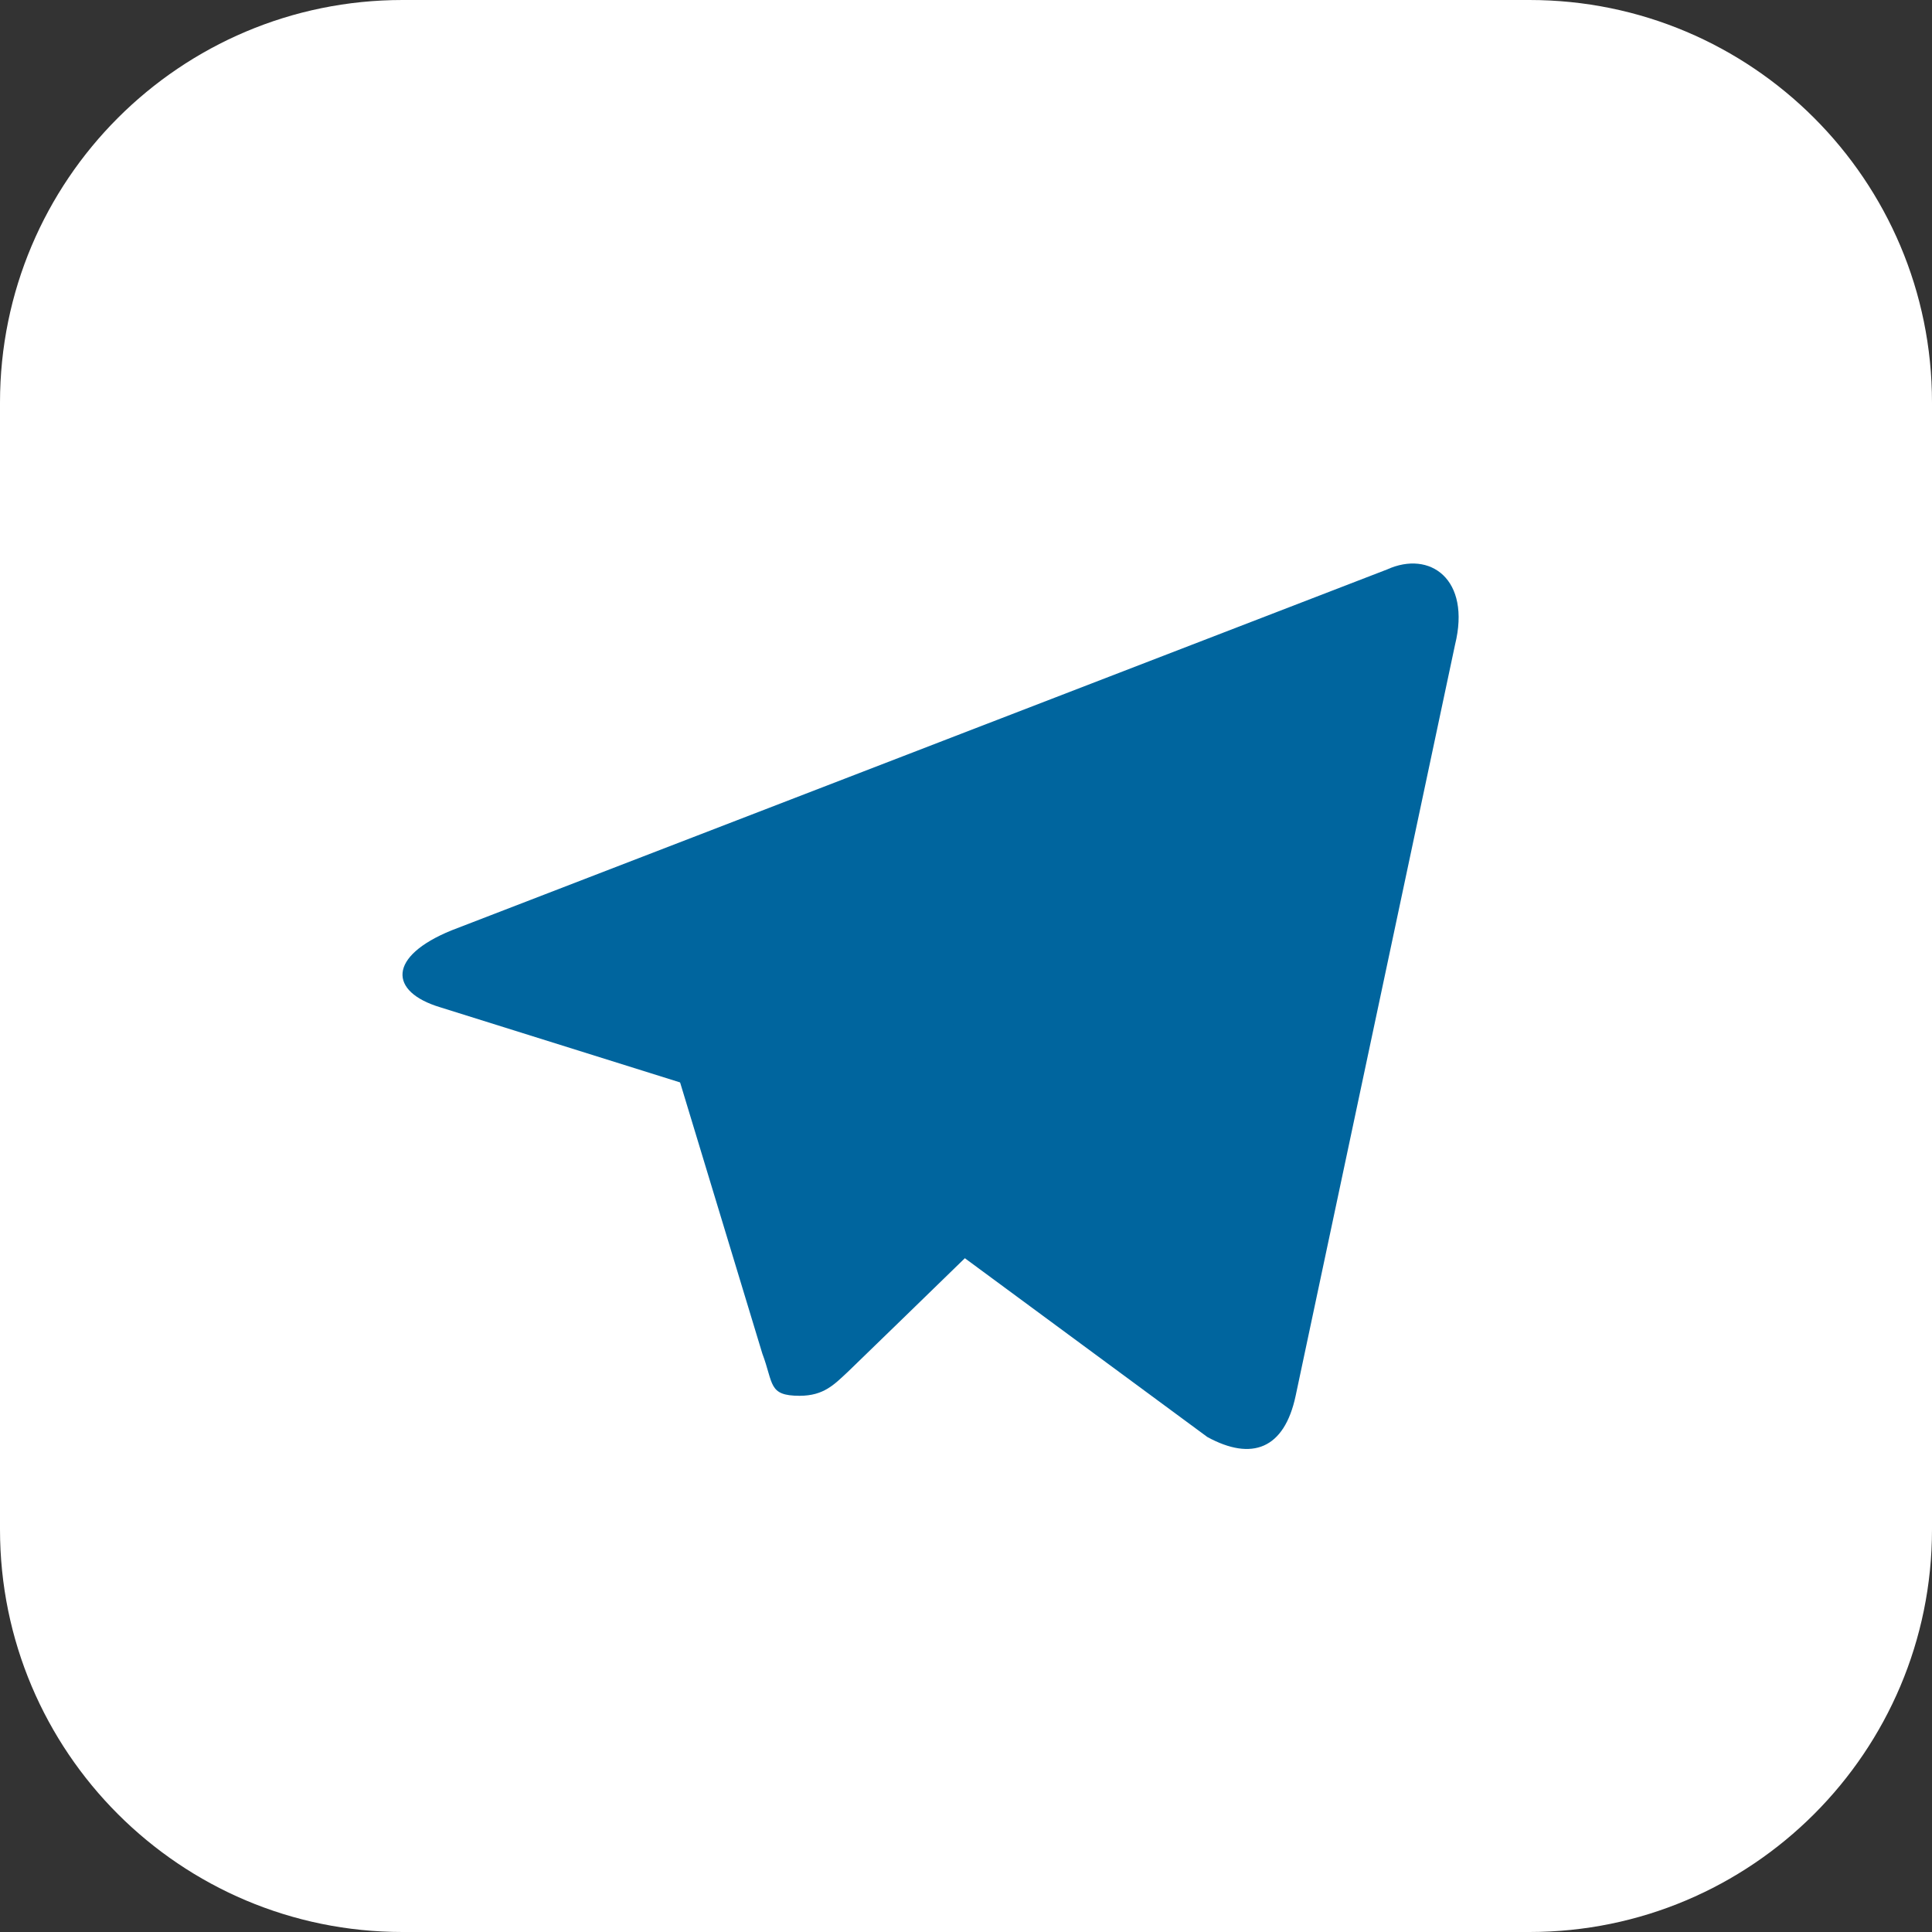 <?xml version="1.0" encoding="UTF-8"?> <svg xmlns="http://www.w3.org/2000/svg" width="24" height="24" viewBox="0 0 24 24" fill="none"><rect x="0" y="0" width="24" height="24" fill="#333333" stroke="none"/> <g clip-path="url(#clip0_2633_45)"> <path d="M19 0H5C2.239 0 0 2.239 0 5V19C0 21.761 2.239 24 5 24H19C21.761 24 24 21.761 24 19V5C24 2.239 21.761 0 19 0Z" fill="white"></path> <path d="M9.933 17.339C9.541 17.339 9.611 17.189 9.47 16.815L8.324 13.036L15.441 8.593L16.276 8.814L15.582 10.705L9.933 17.341V17.339Z" fill="#00659E"></path> <path d="M9.933 17.339C10.235 17.339 10.364 17.198 10.537 17.037C10.798 16.787 14.157 13.518 14.157 13.518L12.096 13.014L10.185 14.22L9.935 17.236V17.337L9.933 17.339Z" fill="#00659E"></path> <path d="M10.132 14.263L14.998 17.851C15.551 18.153 15.954 18.001 16.095 17.339L18.075 8.009C18.276 7.195 17.764 6.832 17.231 7.074L5.61 11.557C4.816 11.88 4.827 12.32 5.469 12.513L8.454 13.448L15.361 9.094C15.683 8.893 15.985 9.005 15.743 9.224L10.134 14.26L10.132 14.263Z" fill="#00659E"></path> </g> <defs> <clipPath id="clip0_2633_45"> <rect width="24" height="24" fill="white"></rect> </clipPath> </defs> </svg> 